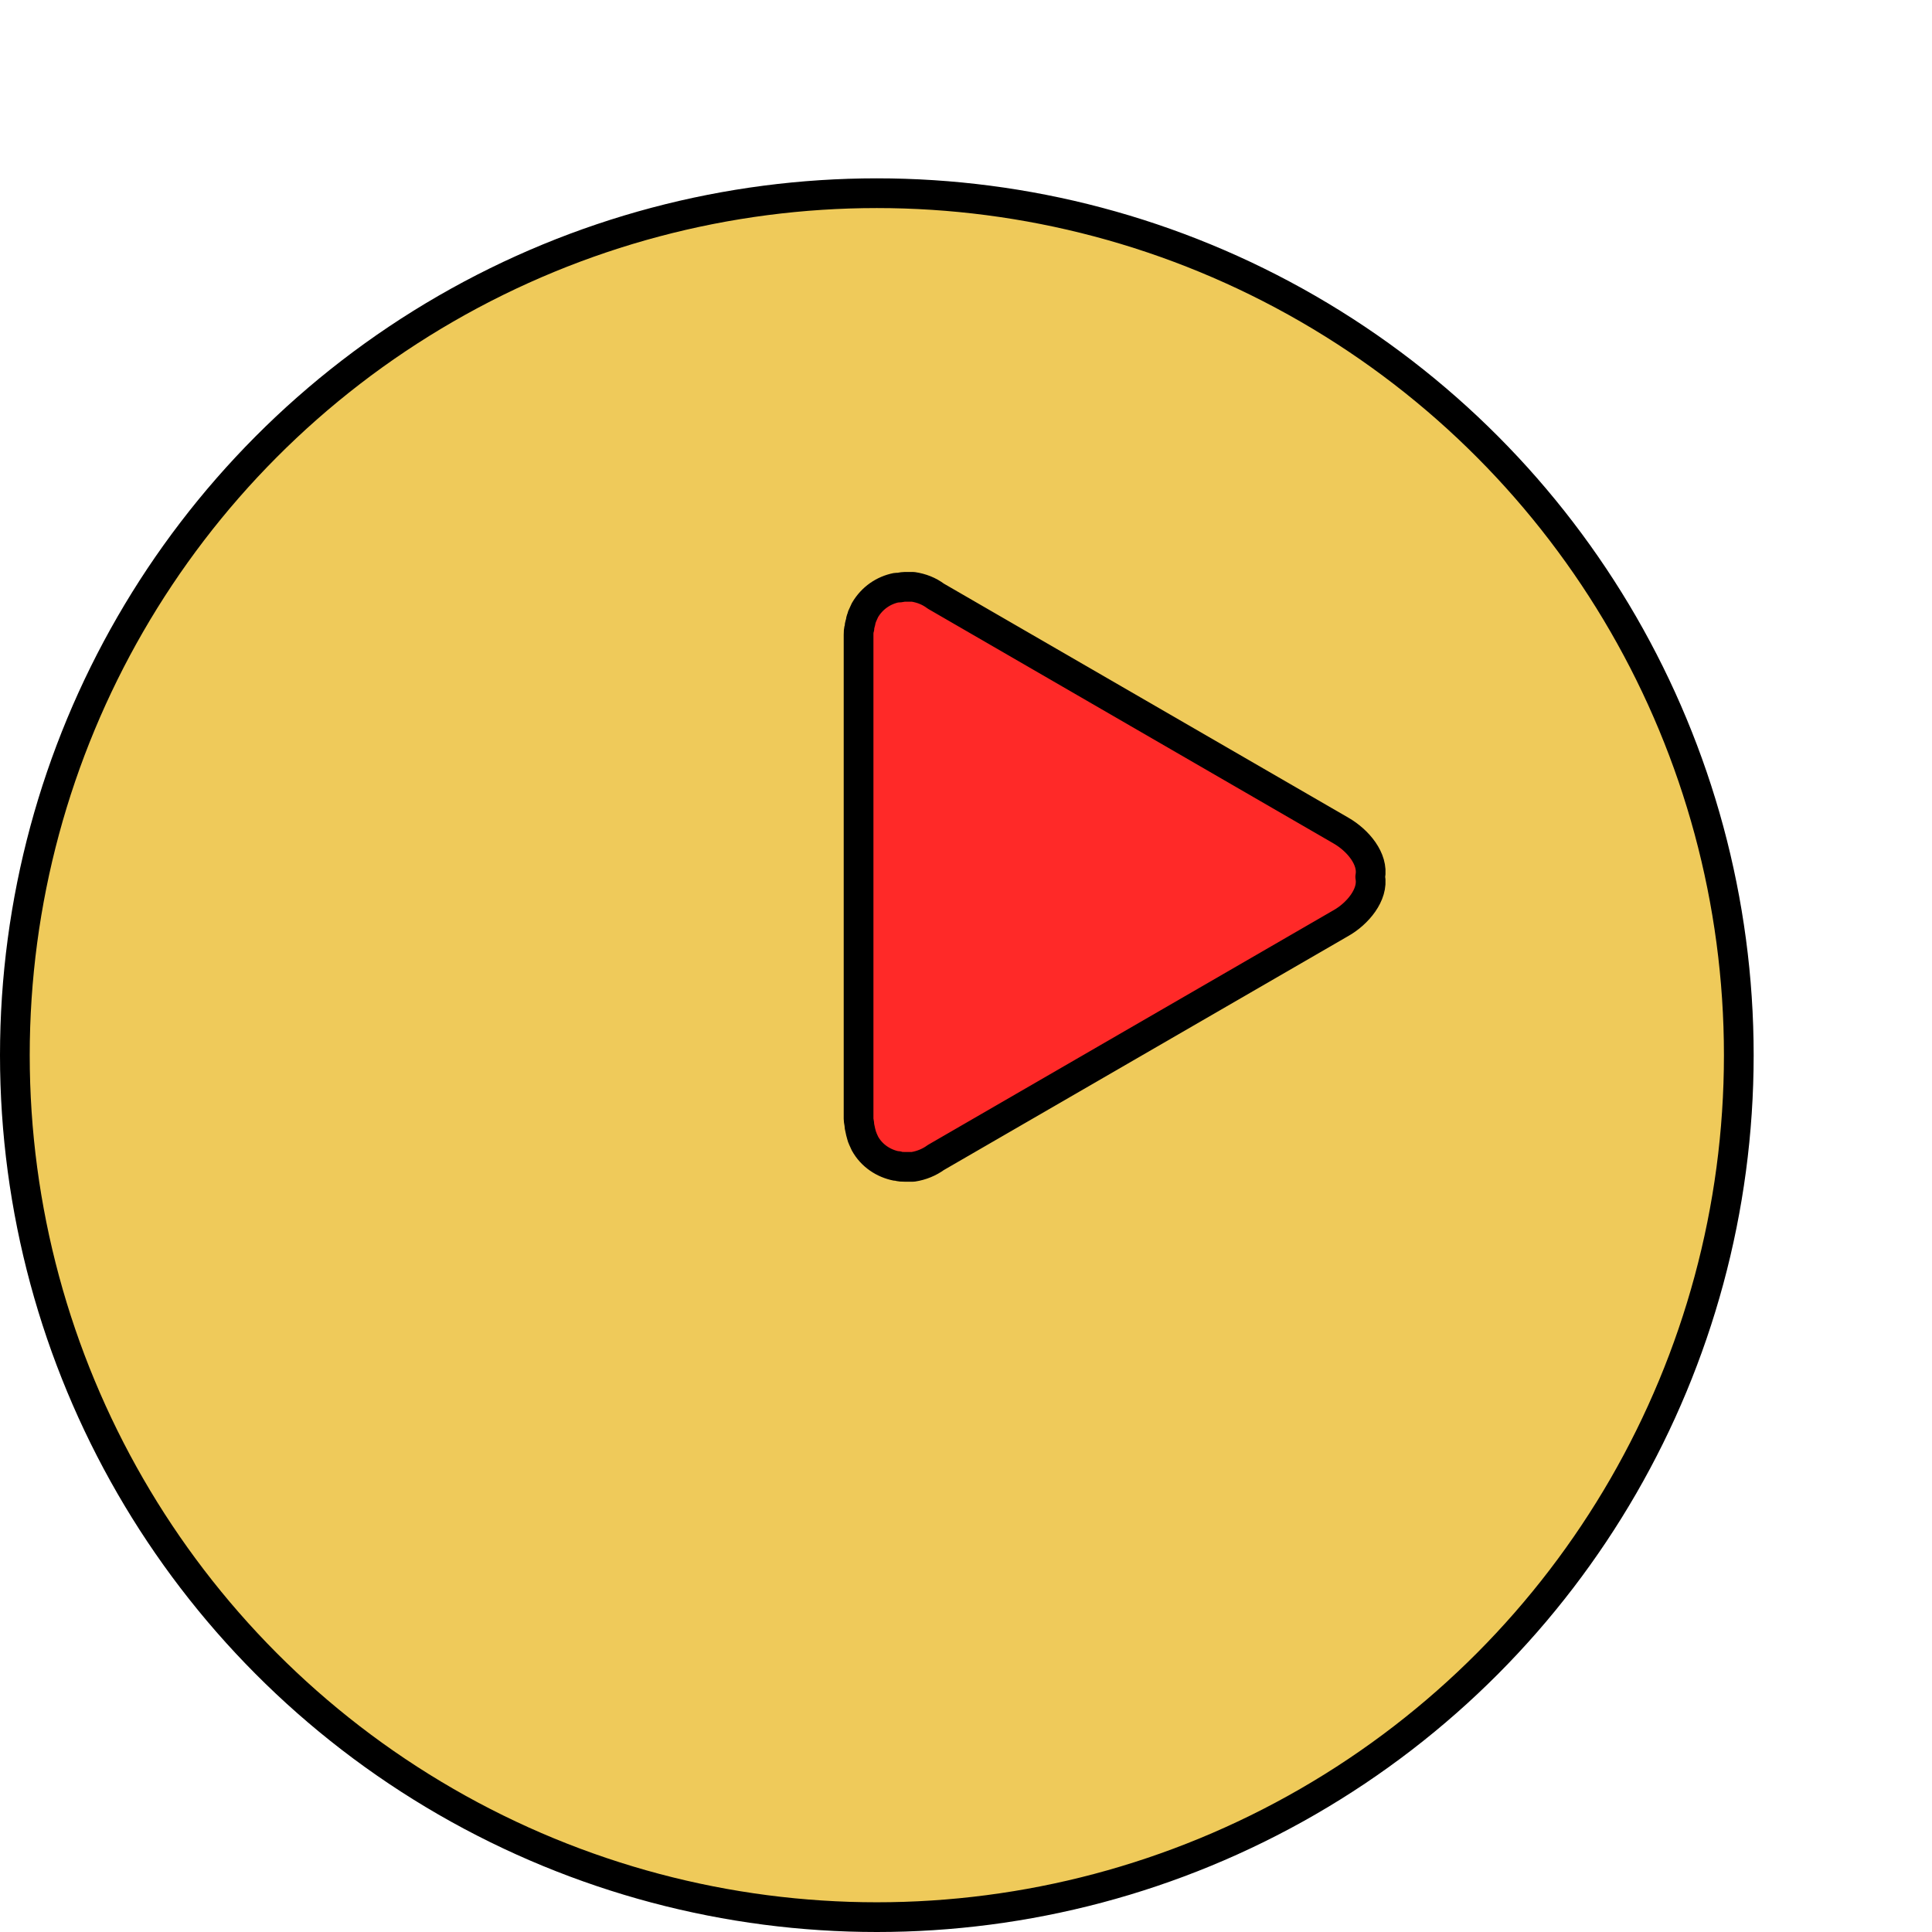 <?xml version="1.0" encoding="UTF-8"?>
<svg id="Layer_2" data-name="Layer 2" xmlns="http://www.w3.org/2000/svg" xmlns:xlink="http://www.w3.org/1999/xlink" viewBox="0 0 45.5 45.5">
  <defs>
    <style>
      .cls-1 {
        fill: #efca5a;
        filter: url(#drop-shadow-1);
      }

      .cls-1, .cls-2 {
        stroke: #000;
        stroke-linejoin: round;
        stroke-width: .7px;
      }

      .cls-2 {
        fill: #ff2928;
        fill-rule: evenodd;
      }
    </style>
    <filter id="drop-shadow-1" filterUnits="userSpaceOnUse">
      <feOffset dx="-4.2" dy="4.2"/>
      <feGaussianBlur result="blur" stdDeviation="0"/>
      <feFlood flood-color="#000" flood-opacity="1"/>
      <feComposite in2="blur" operator="in"/>
      <feComposite in="SourceGraphic"/>
    </filter>
  </defs>
  <g id="Layer_1-2" data-name="Layer 1">
    <circle class="cls-1" cx="24.85" cy="20.65" r="20.3"/>
    <path class="cls-2" d="M31.58,21.74l-9.54,5.52c-.15.11-.34.19-.54.22-.03,0-.05,0-.08,0-.02,0-.05,0-.07,0-.01,0-.03,0-.04,0-.06,0-.11,0-.17-.02-.01,0-.02,0-.03,0-.3-.06-.58-.24-.74-.53-.02-.04-.03-.07-.05-.11,0-.02-.02-.04-.02-.05-.01-.04-.02-.07-.03-.11-.01-.05-.02-.09-.03-.14,0,0,0,0,0-.01,0-.05-.02-.11-.02-.16v-11.4c0-.05,0-.11.02-.16,0,0,0,0,0-.01,0-.05.02-.09.03-.14,0-.04.02-.07.03-.11,0-.02.02-.04.02-.05.02-.04.03-.07.05-.11.17-.29.44-.47.74-.53.01,0,.02,0,.03,0,.06,0,.11-.02.17-.02.01,0,.03,0,.04,0,.02,0,.05,0,.07,0,.03,0,.05,0,.08,0,.2.03.38.1.54.22l9.54,5.52c.4.23.77.67.69,1.09.08.42-.3.87-.69,1.09Z"/>
  </g>
</svg>